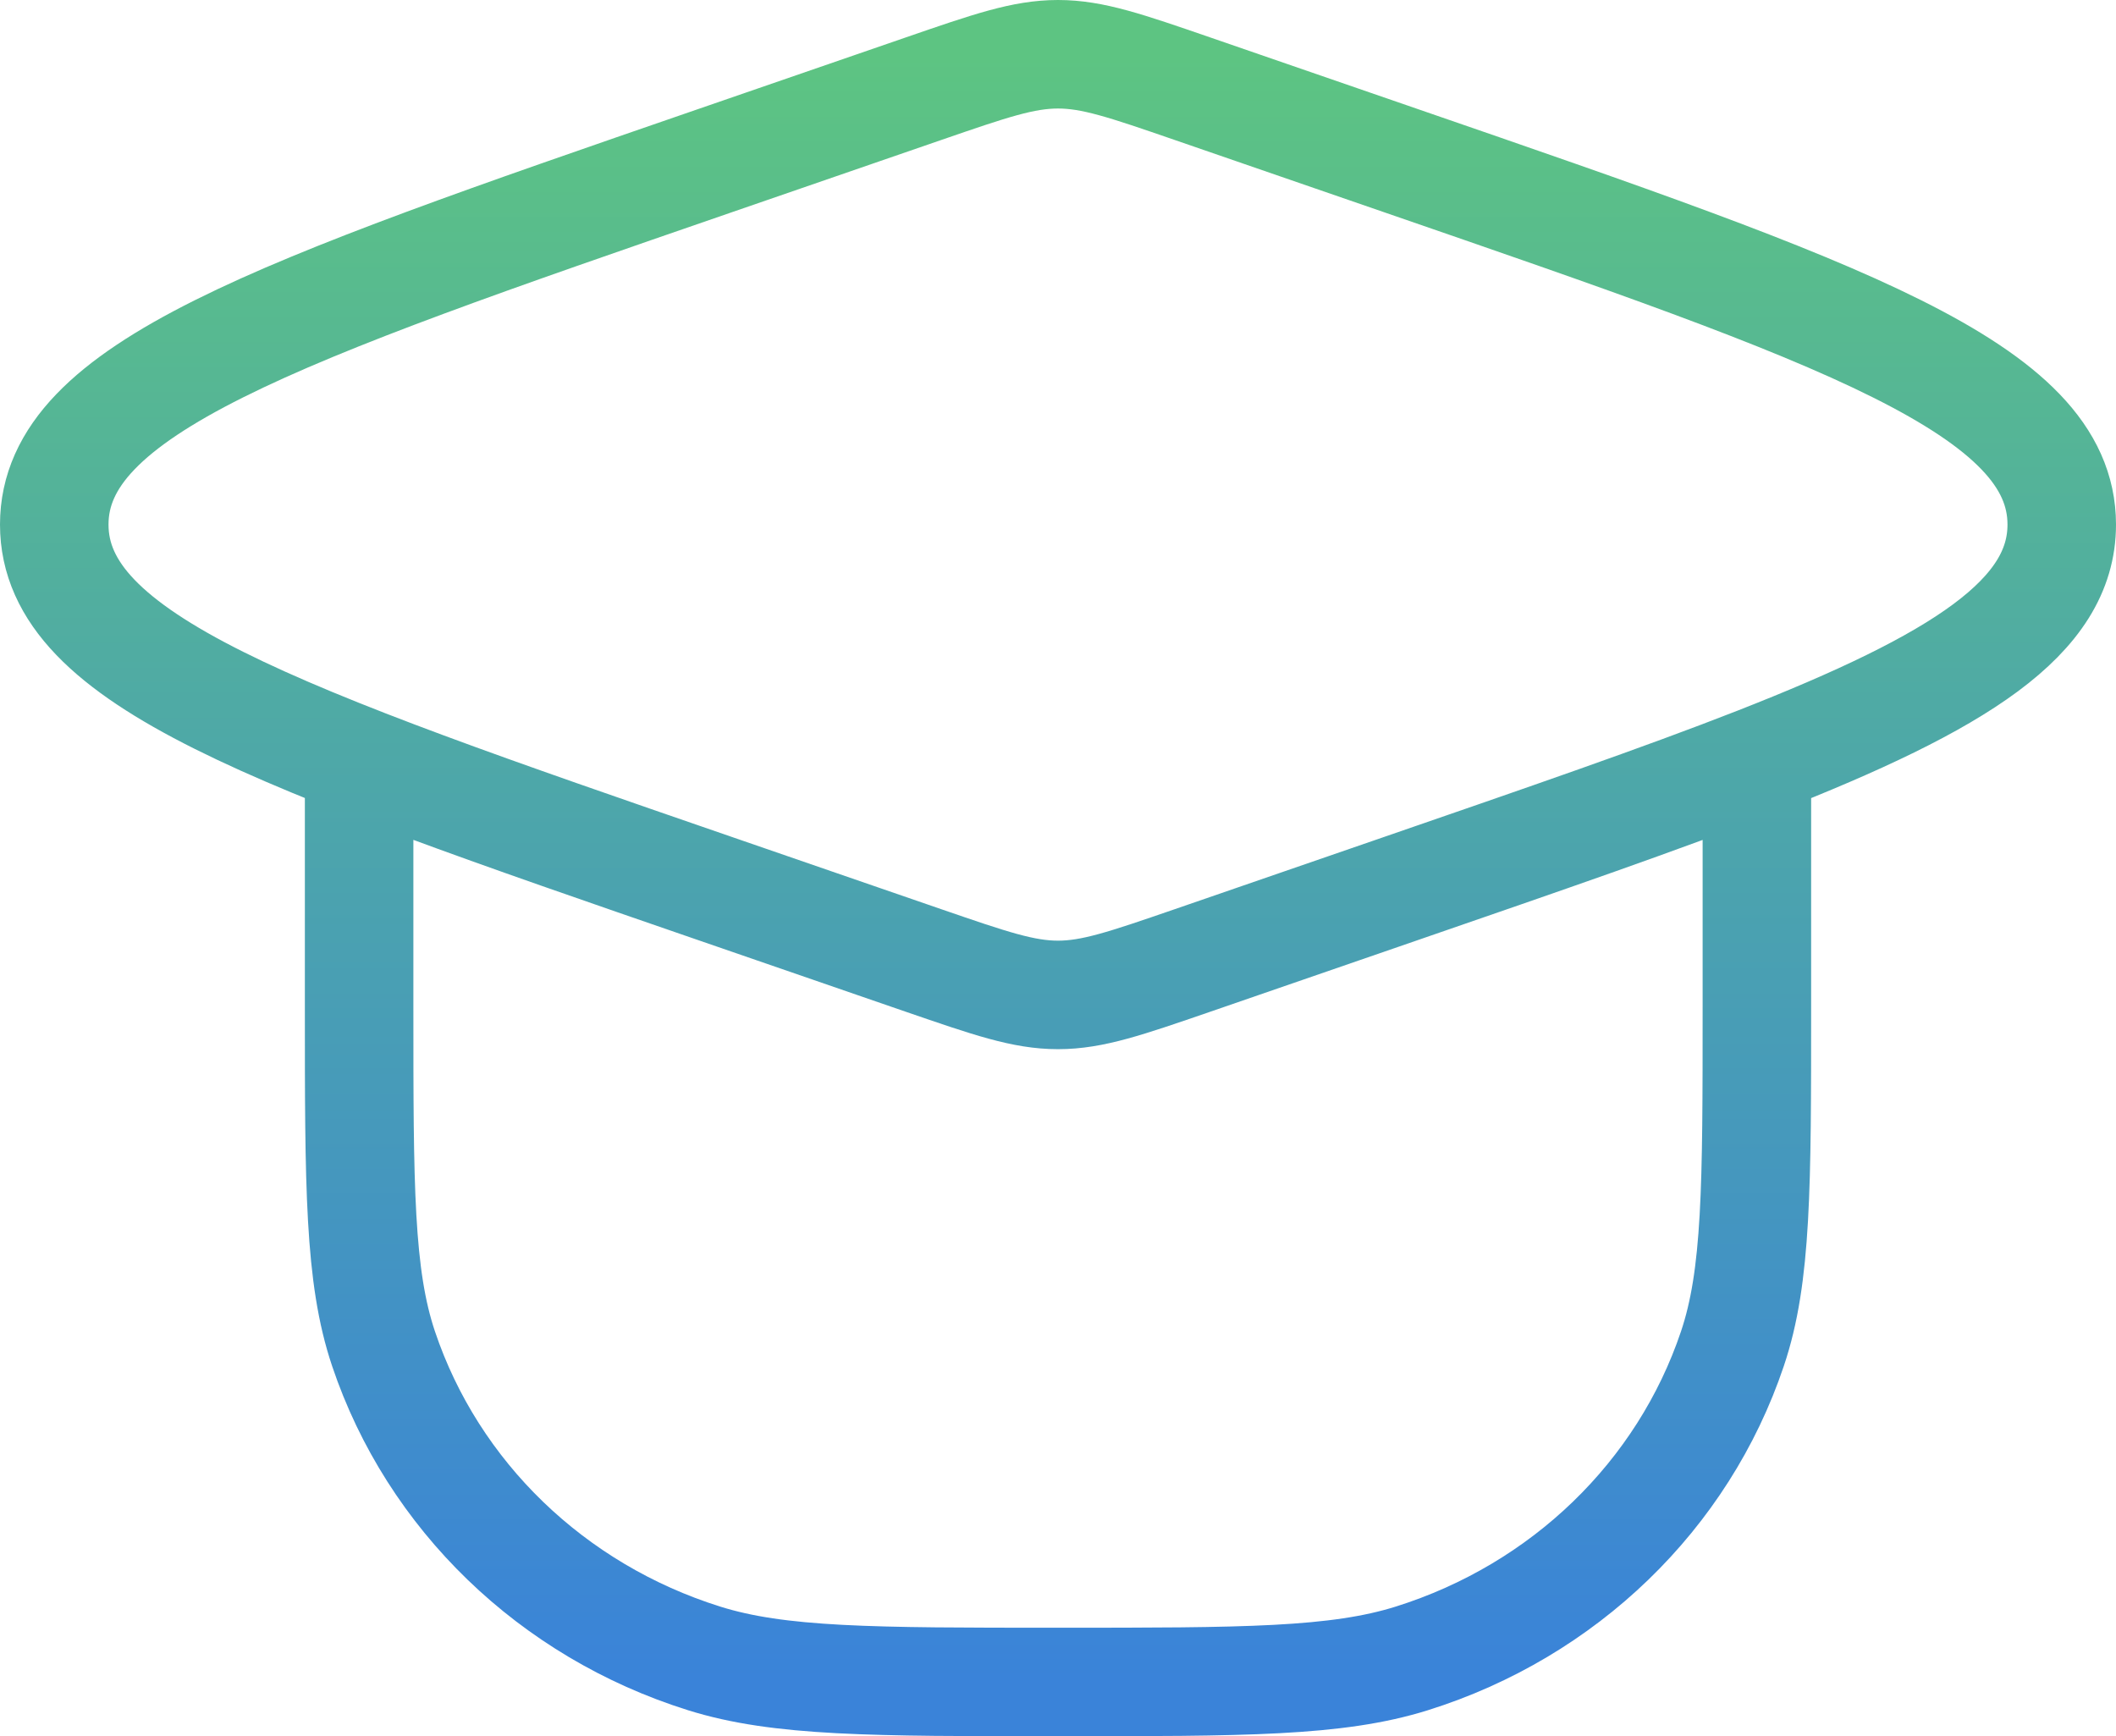 <?xml version="1.0" encoding="UTF-8"?> <svg xmlns="http://www.w3.org/2000/svg" width="39" height="32" viewBox="0 0 39 32" fill="none"> <path d="M6.619 14.027V18.557C6.619 21.865 6.619 23.52 7.069 24.858C7.979 27.564 10.175 29.686 12.976 30.565C14.362 31 16.075 31 19.5 31C22.925 31 24.637 31 26.023 30.565C28.824 29.686 31.02 27.564 31.93 24.858C32.381 23.52 32.381 21.865 32.381 18.557V14.032M32.381 14.032C30.619 14.722 28.443 15.471 25.853 16.365L21.976 17.703C20.75 18.125 20.137 18.337 19.5 18.337C18.863 18.337 18.25 18.125 17.024 17.703L13.146 16.365C5.049 13.571 1 12.174 1 9.668C1 7.163 5.049 5.766 13.146 2.972L17.024 1.634C18.25 1.211 18.863 1 19.5 1C20.137 1 20.75 1.211 21.976 1.634L25.853 2.972C33.951 5.766 38 7.163 38 9.668C38 11.373 36.127 12.565 32.381 14.032Z" stroke="url(#paint0_linear_494_2636)" stroke-width="2"></path> <defs> <linearGradient id="paint0_linear_494_2636" x1="19.5" y1="1" x2="19.5" y2="31" gradientUnits="userSpaceOnUse"> <stop stop-color="#5DC482"></stop> <stop offset="1" stop-color="#3A83D9"></stop> </linearGradient> </defs> </svg> 